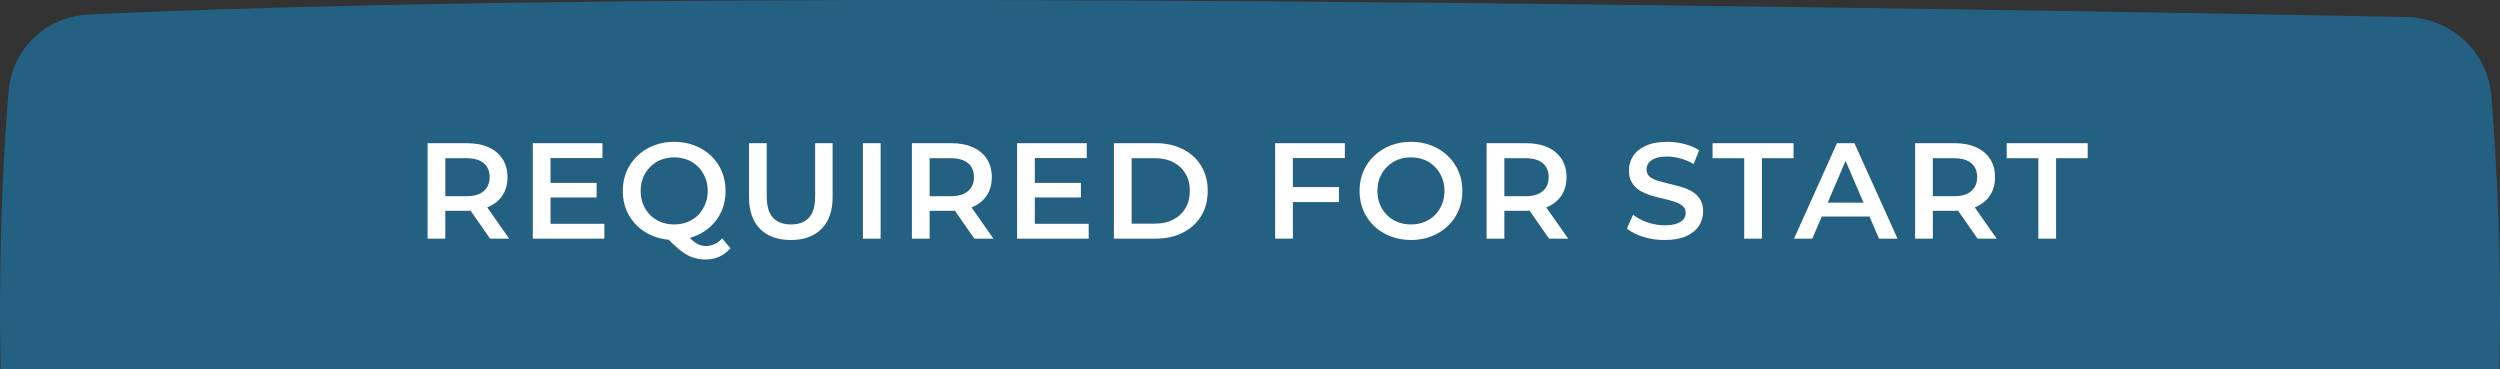 <svg width="440" height="65" viewBox="0 0 440 65" fill="none" xmlns="http://www.w3.org/2000/svg">
<rect x="0" y="0" width="440" height="65" fill="#333333" stroke="none"/>
<path d="M162.5 0C257.731 5.48845e-08 382.506 2.21 423.452 2.987C431.356 3.137 437.838 9.04 438.478 16.92C439.225 26.125 440 39.33 440 54.5C440 58.121 439.955 61.63 439.878 65H0.108C0.04 61.67 5.35431e-08 58.167 0 54.5C0 38.028 0.778 24.846 1.527 15.977C2.157 8.517 8.164 2.898 15.643 2.545C35.935 1.588 81.768 -4.65282e-08 162.5 0Z" fill="#246082"/>
<path d="M75.256 42V25.2H82.168C83.656 25.2 84.928 25.44 85.984 25.92C87.056 26.4 87.88 27.088 88.456 27.984C89.032 28.88 89.32 29.944 89.32 31.176C89.32 32.408 89.032 33.472 88.456 34.368C87.88 35.248 87.056 35.928 85.984 36.408C84.928 36.872 83.656 37.104 82.168 37.104H76.984L78.376 35.688V42H75.256ZM86.248 42L82 35.904H85.336L89.608 42H86.248ZM78.376 36.024L76.984 34.536H82.024C83.4 34.536 84.432 34.24 85.12 33.648C85.824 33.056 86.176 32.232 86.176 31.176C86.176 30.104 85.824 29.28 85.12 28.704C84.432 28.128 83.4 27.84 82.024 27.84H76.984L78.376 26.304V36.024ZM96.651 32.184H105.003V34.752H96.651V32.184ZM96.891 39.384H106.371V42H93.771V25.2H106.035V27.816H96.891V39.384ZM118.681 42.24C117.369 42.24 116.161 42.024 115.057 41.592C113.953 41.16 112.993 40.56 112.177 39.792C111.361 39.008 110.729 38.096 110.281 37.056C109.833 36 109.609 34.848 109.609 33.6C109.609 32.352 109.833 31.208 110.281 30.168C110.729 29.112 111.361 28.2 112.177 27.432C112.993 26.648 113.953 26.04 115.057 25.608C116.161 25.176 117.361 24.96 118.657 24.96C119.969 24.96 121.169 25.176 122.257 25.608C123.361 26.04 124.321 26.64 125.137 27.408C125.953 28.176 126.585 29.088 127.033 30.144C127.481 31.2 127.705 32.352 127.705 33.6C127.705 34.848 127.481 36 127.033 37.056C126.585 38.112 125.953 39.024 125.137 39.792C124.321 40.56 123.361 41.16 122.257 41.592C121.169 42.024 119.977 42.24 118.681 42.24ZM124.153 45.672C123.561 45.672 122.985 45.6 122.425 45.456C121.881 45.328 121.337 45.104 120.793 44.784C120.265 44.48 119.713 44.072 119.137 43.56C118.561 43.064 117.929 42.448 117.241 41.712L120.553 40.848C121.001 41.44 121.425 41.912 121.825 42.264C122.241 42.632 122.641 42.896 123.025 43.056C123.409 43.216 123.809 43.296 124.225 43.296C125.329 43.296 126.289 42.848 127.105 41.952L128.545 43.68C127.425 45.008 125.961 45.672 124.153 45.672ZM118.657 39.504C119.505 39.504 120.289 39.36 121.009 39.072C121.729 38.784 122.353 38.376 122.881 37.848C123.409 37.304 123.817 36.672 124.105 35.952C124.409 35.232 124.561 34.448 124.561 33.6C124.561 32.736 124.409 31.952 124.105 31.248C123.817 30.528 123.409 29.904 122.881 29.376C122.353 28.832 121.729 28.416 121.009 28.128C120.289 27.84 119.505 27.696 118.657 27.696C117.809 27.696 117.025 27.84 116.305 28.128C115.585 28.416 114.961 28.832 114.433 29.376C113.905 29.904 113.489 30.528 113.185 31.248C112.897 31.952 112.753 32.736 112.753 33.6C112.753 34.448 112.897 35.232 113.185 35.952C113.489 36.672 113.905 37.304 114.433 37.848C114.961 38.376 115.585 38.784 116.305 39.072C117.025 39.36 117.809 39.504 118.657 39.504ZM139.196 42.24C136.892 42.24 135.084 41.592 133.772 40.296C132.476 39 131.828 37.128 131.828 34.68V25.2H134.948V34.56C134.948 36.288 135.316 37.544 136.052 38.328C136.804 39.112 137.86 39.504 139.22 39.504C140.58 39.504 141.628 39.112 142.364 38.328C143.1 37.544 143.468 36.288 143.468 34.56V25.2H146.54V34.68C146.54 37.128 145.884 39 144.572 40.296C143.276 41.592 141.484 42.24 139.196 42.24ZM151.869 42V25.2H154.989V42H151.869ZM160.494 42V25.2H167.406C168.894 25.2 170.166 25.44 171.222 25.92C172.294 26.4 173.118 27.088 173.694 27.984C174.27 28.88 174.558 29.944 174.558 31.176C174.558 32.408 174.27 33.472 173.694 34.368C173.118 35.248 172.294 35.928 171.222 36.408C170.166 36.872 168.894 37.104 167.406 37.104H162.222L163.614 35.688V42H160.494ZM171.486 42L167.238 35.904H170.574L174.846 42H171.486ZM163.614 36.024L162.222 34.536H167.262C168.638 34.536 169.67 34.24 170.358 33.648C171.062 33.056 171.414 32.232 171.414 31.176C171.414 30.104 171.062 29.28 170.358 28.704C169.67 28.128 168.638 27.84 167.262 27.84H162.222L163.614 26.304V36.024ZM181.888 32.184H190.24V34.752H181.888V32.184ZM182.128 39.384H191.608V42H179.008V25.2H191.272V27.816H182.128V39.384ZM196.046 42V25.2H203.39C205.214 25.2 206.814 25.552 208.19 26.256C209.566 26.96 210.638 27.936 211.406 29.184C212.174 30.432 212.558 31.904 212.558 33.6C212.558 35.28 212.174 36.752 211.406 38.016C210.638 39.264 209.566 40.24 208.19 40.944C206.814 41.648 205.214 42 203.39 42H196.046ZM199.166 39.36H203.246C204.51 39.36 205.598 39.12 206.51 38.64C207.438 38.16 208.15 37.488 208.646 36.624C209.158 35.76 209.414 34.752 209.414 33.6C209.414 32.432 209.158 31.424 208.646 30.576C208.15 29.712 207.438 29.04 206.51 28.56C205.598 28.08 204.51 27.84 203.246 27.84H199.166V39.36ZM227.283 32.928H235.659V35.568H227.283V32.928ZM227.547 42H224.427V25.2H236.691V27.816H227.547V42ZM248.353 42.24C247.041 42.24 245.833 42.024 244.729 41.592C243.625 41.16 242.665 40.56 241.849 39.792C241.033 39.008 240.401 38.096 239.953 37.056C239.505 36 239.281 34.848 239.281 33.6C239.281 32.352 239.505 31.208 239.953 30.168C240.401 29.112 241.033 28.2 241.849 27.432C242.665 26.648 243.625 26.04 244.729 25.608C245.833 25.176 247.033 24.96 248.329 24.96C249.641 24.96 250.841 25.176 251.929 25.608C253.033 26.04 253.993 26.648 254.809 27.432C255.625 28.2 256.257 29.112 256.705 30.168C257.153 31.208 257.377 32.352 257.377 33.6C257.377 34.848 257.153 36 256.705 37.056C256.257 38.112 255.625 39.024 254.809 39.792C253.993 40.56 253.033 41.16 251.929 41.592C250.841 42.024 249.649 42.24 248.353 42.24ZM248.329 39.504C249.177 39.504 249.961 39.36 250.681 39.072C251.401 38.784 252.025 38.376 252.553 37.848C253.081 37.304 253.489 36.68 253.777 35.976C254.081 35.256 254.233 34.464 254.233 33.6C254.233 32.736 254.081 31.952 253.777 31.248C253.489 30.528 253.081 29.904 252.553 29.376C252.025 28.832 251.401 28.416 250.681 28.128C249.961 27.84 249.177 27.696 248.329 27.696C247.481 27.696 246.697 27.84 245.977 28.128C245.273 28.416 244.649 28.832 244.105 29.376C243.577 29.904 243.161 30.528 242.857 31.248C242.569 31.952 242.425 32.736 242.425 33.6C242.425 34.448 242.569 35.232 242.857 35.952C243.161 36.672 243.577 37.304 244.105 37.848C244.633 38.376 245.257 38.784 245.977 39.072C246.697 39.36 247.481 39.504 248.329 39.504ZM261.644 42V25.2H268.556C270.044 25.2 271.316 25.44 272.372 25.92C273.444 26.4 274.268 27.088 274.844 27.984C275.42 28.88 275.708 29.944 275.708 31.176C275.708 32.408 275.42 33.472 274.844 34.368C274.268 35.248 273.444 35.928 272.372 36.408C271.316 36.872 270.044 37.104 268.556 37.104H263.372L264.764 35.688V42H261.644ZM272.636 42L268.388 35.904H271.724L275.996 42H272.636ZM264.764 36.024L263.372 34.536H268.412C269.788 34.536 270.82 34.24 271.508 33.648C272.212 33.056 272.564 32.232 272.564 31.176C272.564 30.104 272.212 29.28 271.508 28.704C270.82 28.128 269.788 27.84 268.412 27.84H263.372L264.764 26.304V36.024ZM292.96 42.24C291.648 42.24 290.392 42.056 289.192 41.688C287.992 41.304 287.04 40.816 286.336 40.224L287.416 37.8C288.088 38.328 288.92 38.768 289.912 39.12C290.904 39.472 291.92 39.648 292.96 39.648C293.84 39.648 294.552 39.552 295.096 39.36C295.64 39.168 296.04 38.912 296.296 38.592C296.552 38.256 296.68 37.88 296.68 37.464C296.68 36.952 296.496 36.544 296.128 36.24C295.76 35.92 295.28 35.672 294.688 35.496C294.112 35.304 293.464 35.128 292.744 34.968C292.04 34.808 291.328 34.624 290.608 34.416C289.904 34.192 289.256 33.912 288.664 33.576C288.088 33.224 287.616 32.76 287.248 32.184C286.88 31.608 286.696 30.872 286.696 29.976C286.696 29.064 286.936 28.232 287.416 27.48C287.912 26.712 288.656 26.104 289.648 25.656C290.656 25.192 291.928 24.96 293.464 24.96C294.472 24.96 295.472 25.088 296.464 25.344C297.456 25.6 298.32 25.968 299.056 26.448L298.072 28.872C297.32 28.424 296.544 28.096 295.744 27.888C294.944 27.664 294.176 27.552 293.44 27.552C292.576 27.552 291.872 27.656 291.328 27.864C290.8 28.072 290.408 28.344 290.152 28.68C289.912 29.016 289.792 29.4 289.792 29.832C289.792 30.344 289.968 30.76 290.32 31.08C290.688 31.384 291.16 31.624 291.736 31.8C292.328 31.976 292.984 32.152 293.704 32.328C294.424 32.488 295.136 32.672 295.84 32.88C296.56 33.088 297.208 33.36 297.784 33.696C298.376 34.032 298.848 34.488 299.2 35.064C299.568 35.64 299.752 36.368 299.752 37.248C299.752 38.144 299.504 38.976 299.008 39.744C298.528 40.496 297.784 41.104 296.776 41.568C295.768 42.016 294.496 42.24 292.96 42.24ZM306.979 42V27.84H301.411V25.2H315.667V27.84H310.099V42H306.979ZM315.749 42L323.309 25.2H326.381L333.965 42H330.701L324.197 26.856H325.445L318.965 42H315.749ZM319.229 38.112L320.069 35.664H329.141L329.981 38.112H319.229ZM337.061 42V25.2H343.973C345.461 25.2 346.733 25.44 347.789 25.92C348.861 26.4 349.685 27.088 350.261 27.984C350.837 28.88 351.125 29.944 351.125 31.176C351.125 32.408 350.837 33.472 350.261 34.368C349.685 35.248 348.861 35.928 347.789 36.408C346.733 36.872 345.461 37.104 343.973 37.104H338.789L340.181 35.688V42H337.061ZM348.053 42L343.805 35.904H347.141L351.413 42H348.053ZM340.181 36.024L338.789 34.536H343.829C345.205 34.536 346.237 34.24 346.925 33.648C347.629 33.056 347.981 32.232 347.981 31.176C347.981 30.104 347.629 29.28 346.925 28.704C346.237 28.128 345.205 27.84 343.829 27.84H338.789L340.181 26.304V36.024ZM358.75 42V27.84H353.182V25.2H367.438V27.84H361.87V42H358.75Z" fill="white"/>
</svg>
